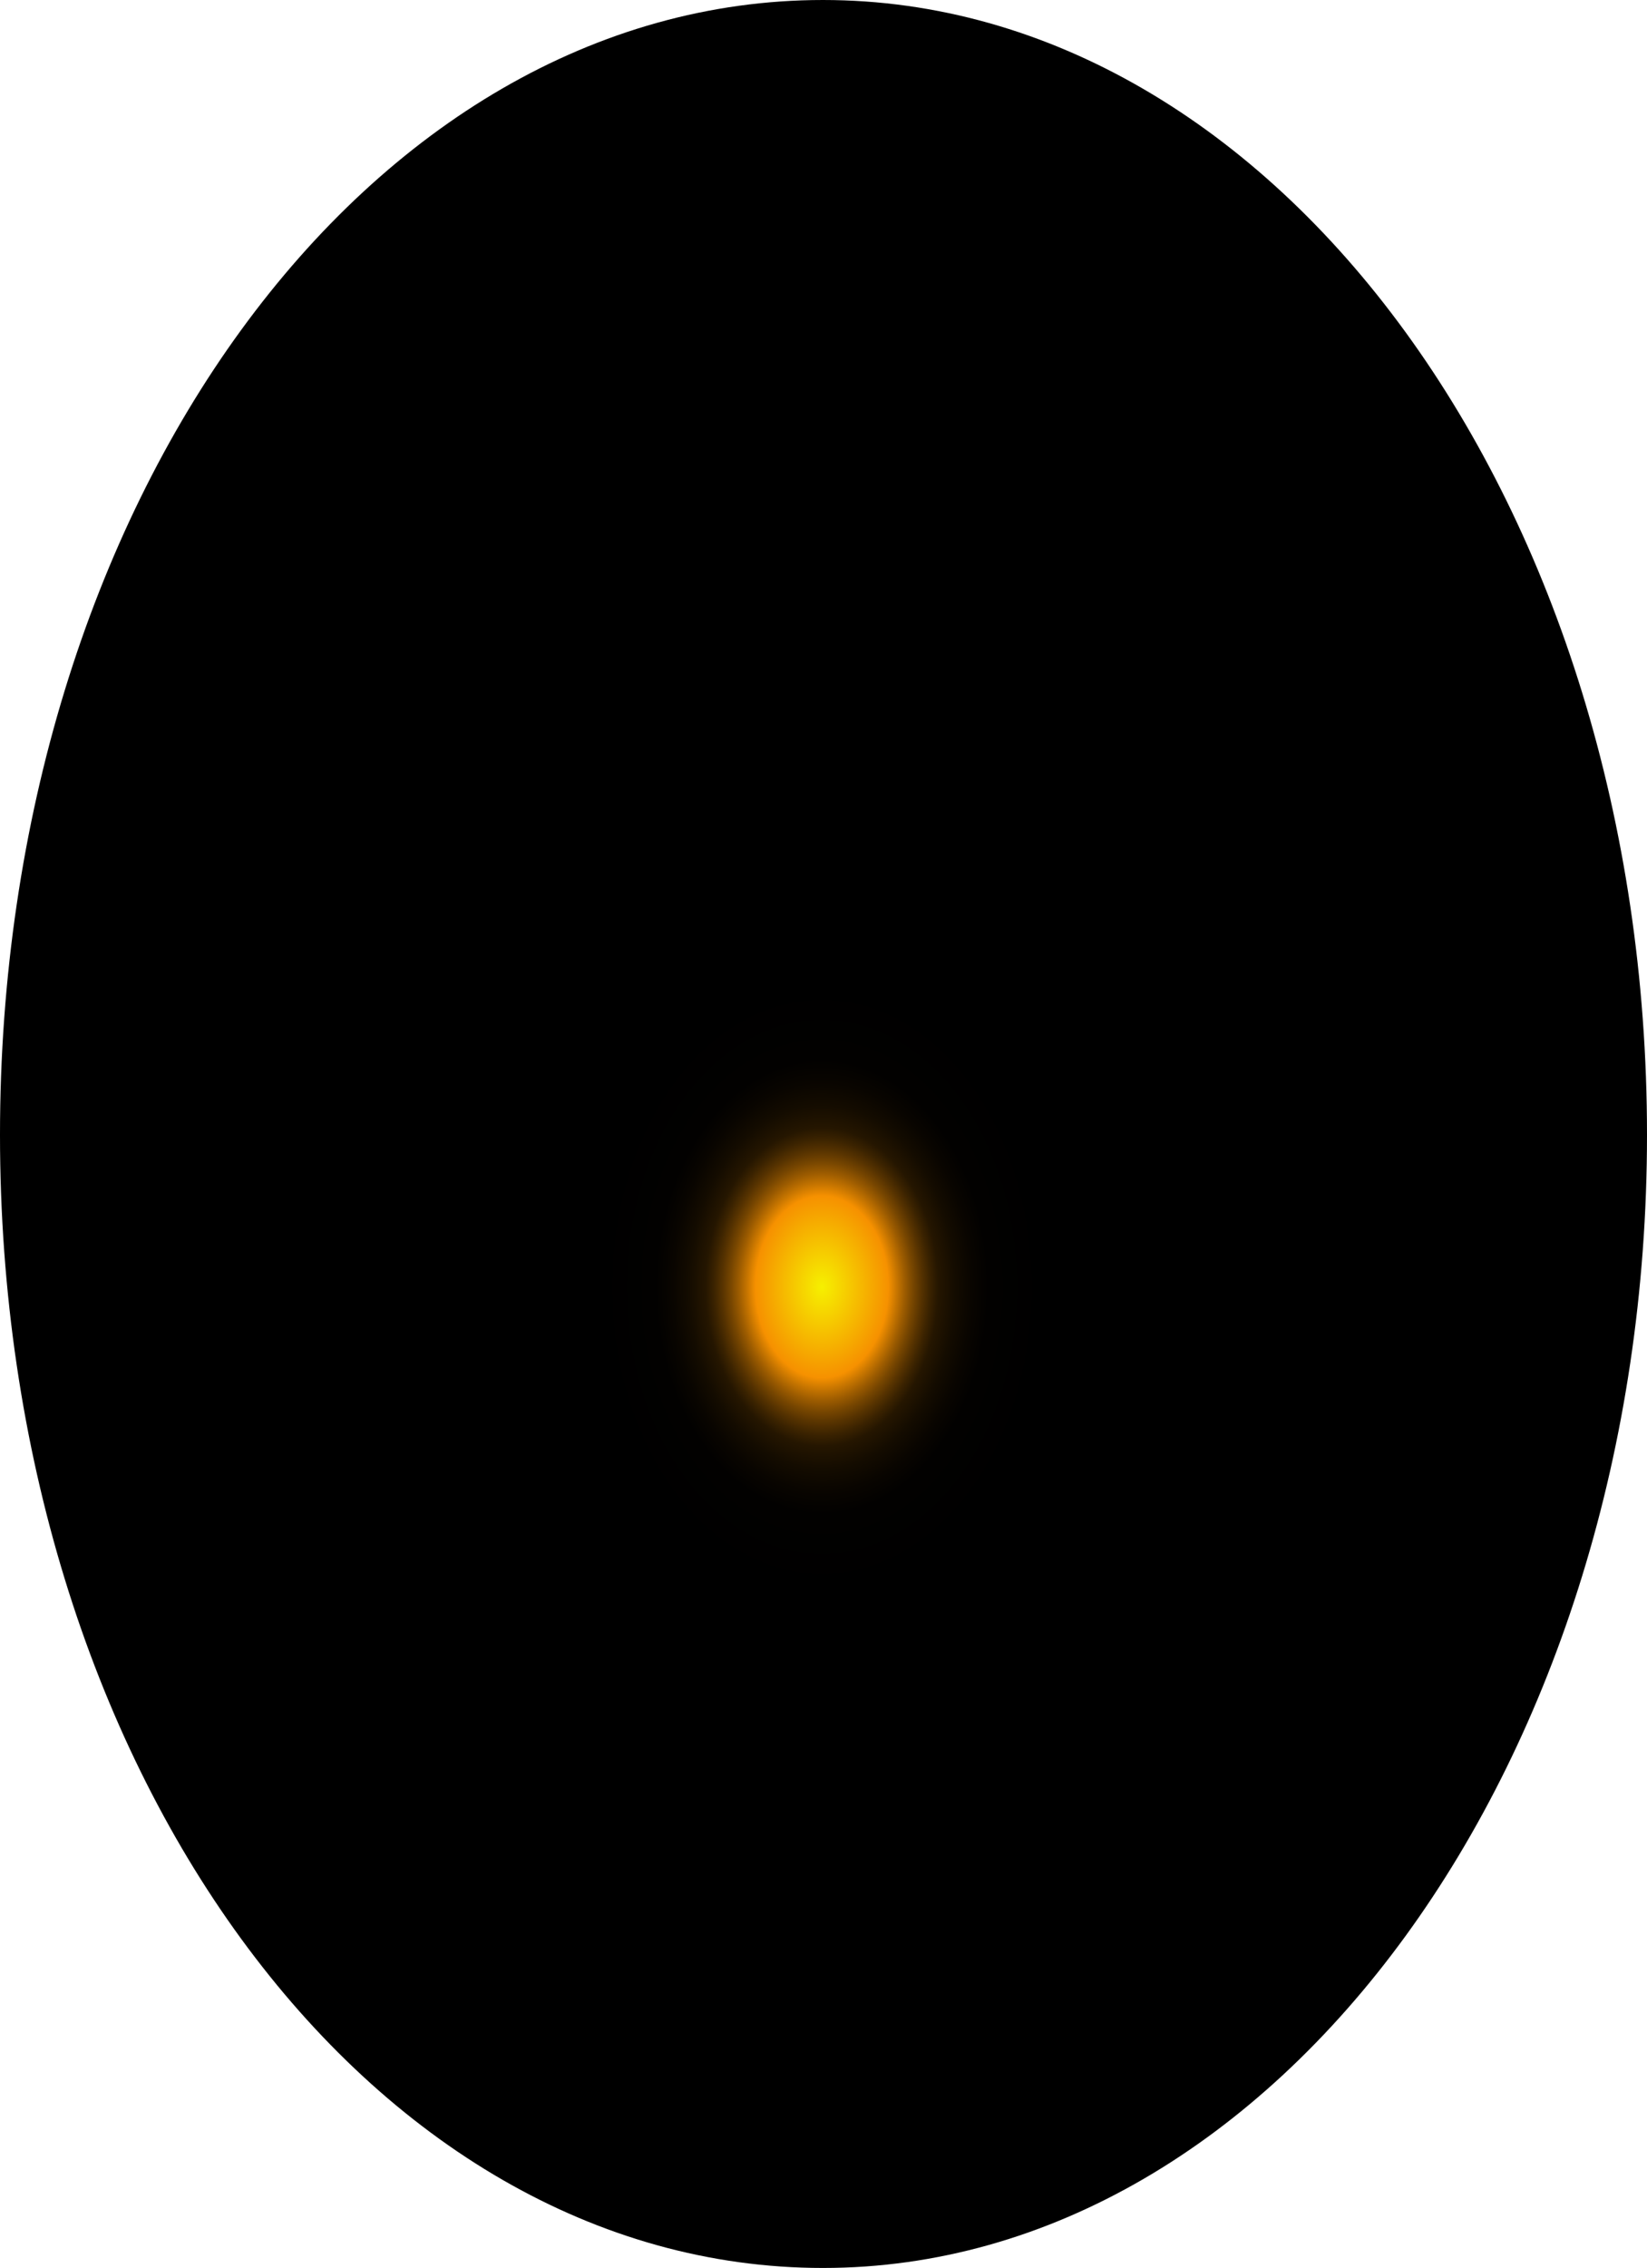 <?xml version="1.0" encoding="utf-8"?>
<svg xmlns="http://www.w3.org/2000/svg" fill="none" height="100%" overflow="visible" preserveAspectRatio="none" style="display: block;" viewBox="0 0 54.708 75.299" width="100%">
<path d="M54.708 37.677C54.708 58.455 42.44 75.299 27.337 75.299C12.234 75.299 0 58.677 0 37.677C0 16.678 12.234 0 27.337 0C42.44 0 54.708 16.844 54.708 37.677Z" fill="url(#paint0_radial_0_627)" id="Vector" style="mix-blend-mode:screen"/>
<defs>
<radialGradient cx="0" cy="0" gradientTransform="translate(27.302 42.727) scale(27.372 37.739)" gradientUnits="userSpaceOnUse" id="paint0_radial_0_627" r="1">
<stop stop-color="#F6F000"/>
<stop offset="0.08" stop-color="#F69100"/>
<stop offset="0.09" stop-color="#C87600"/>
<stop offset="0.1" stop-color="#9D5C00"/>
<stop offset="0.11" stop-color="#774600"/>
<stop offset="0.12" stop-color="#573300"/>
<stop offset="0.13" stop-color="#3B2300"/>
<stop offset="0.14" stop-color="#251600"/>
<stop offset="0.16" stop-color="#140C00"/>
<stop offset="0.18" stop-color="#090500"/>
<stop offset="0.2" stop-color="#020100"/>
<stop offset="0.27"/>
</radialGradient>
</defs>
</svg>